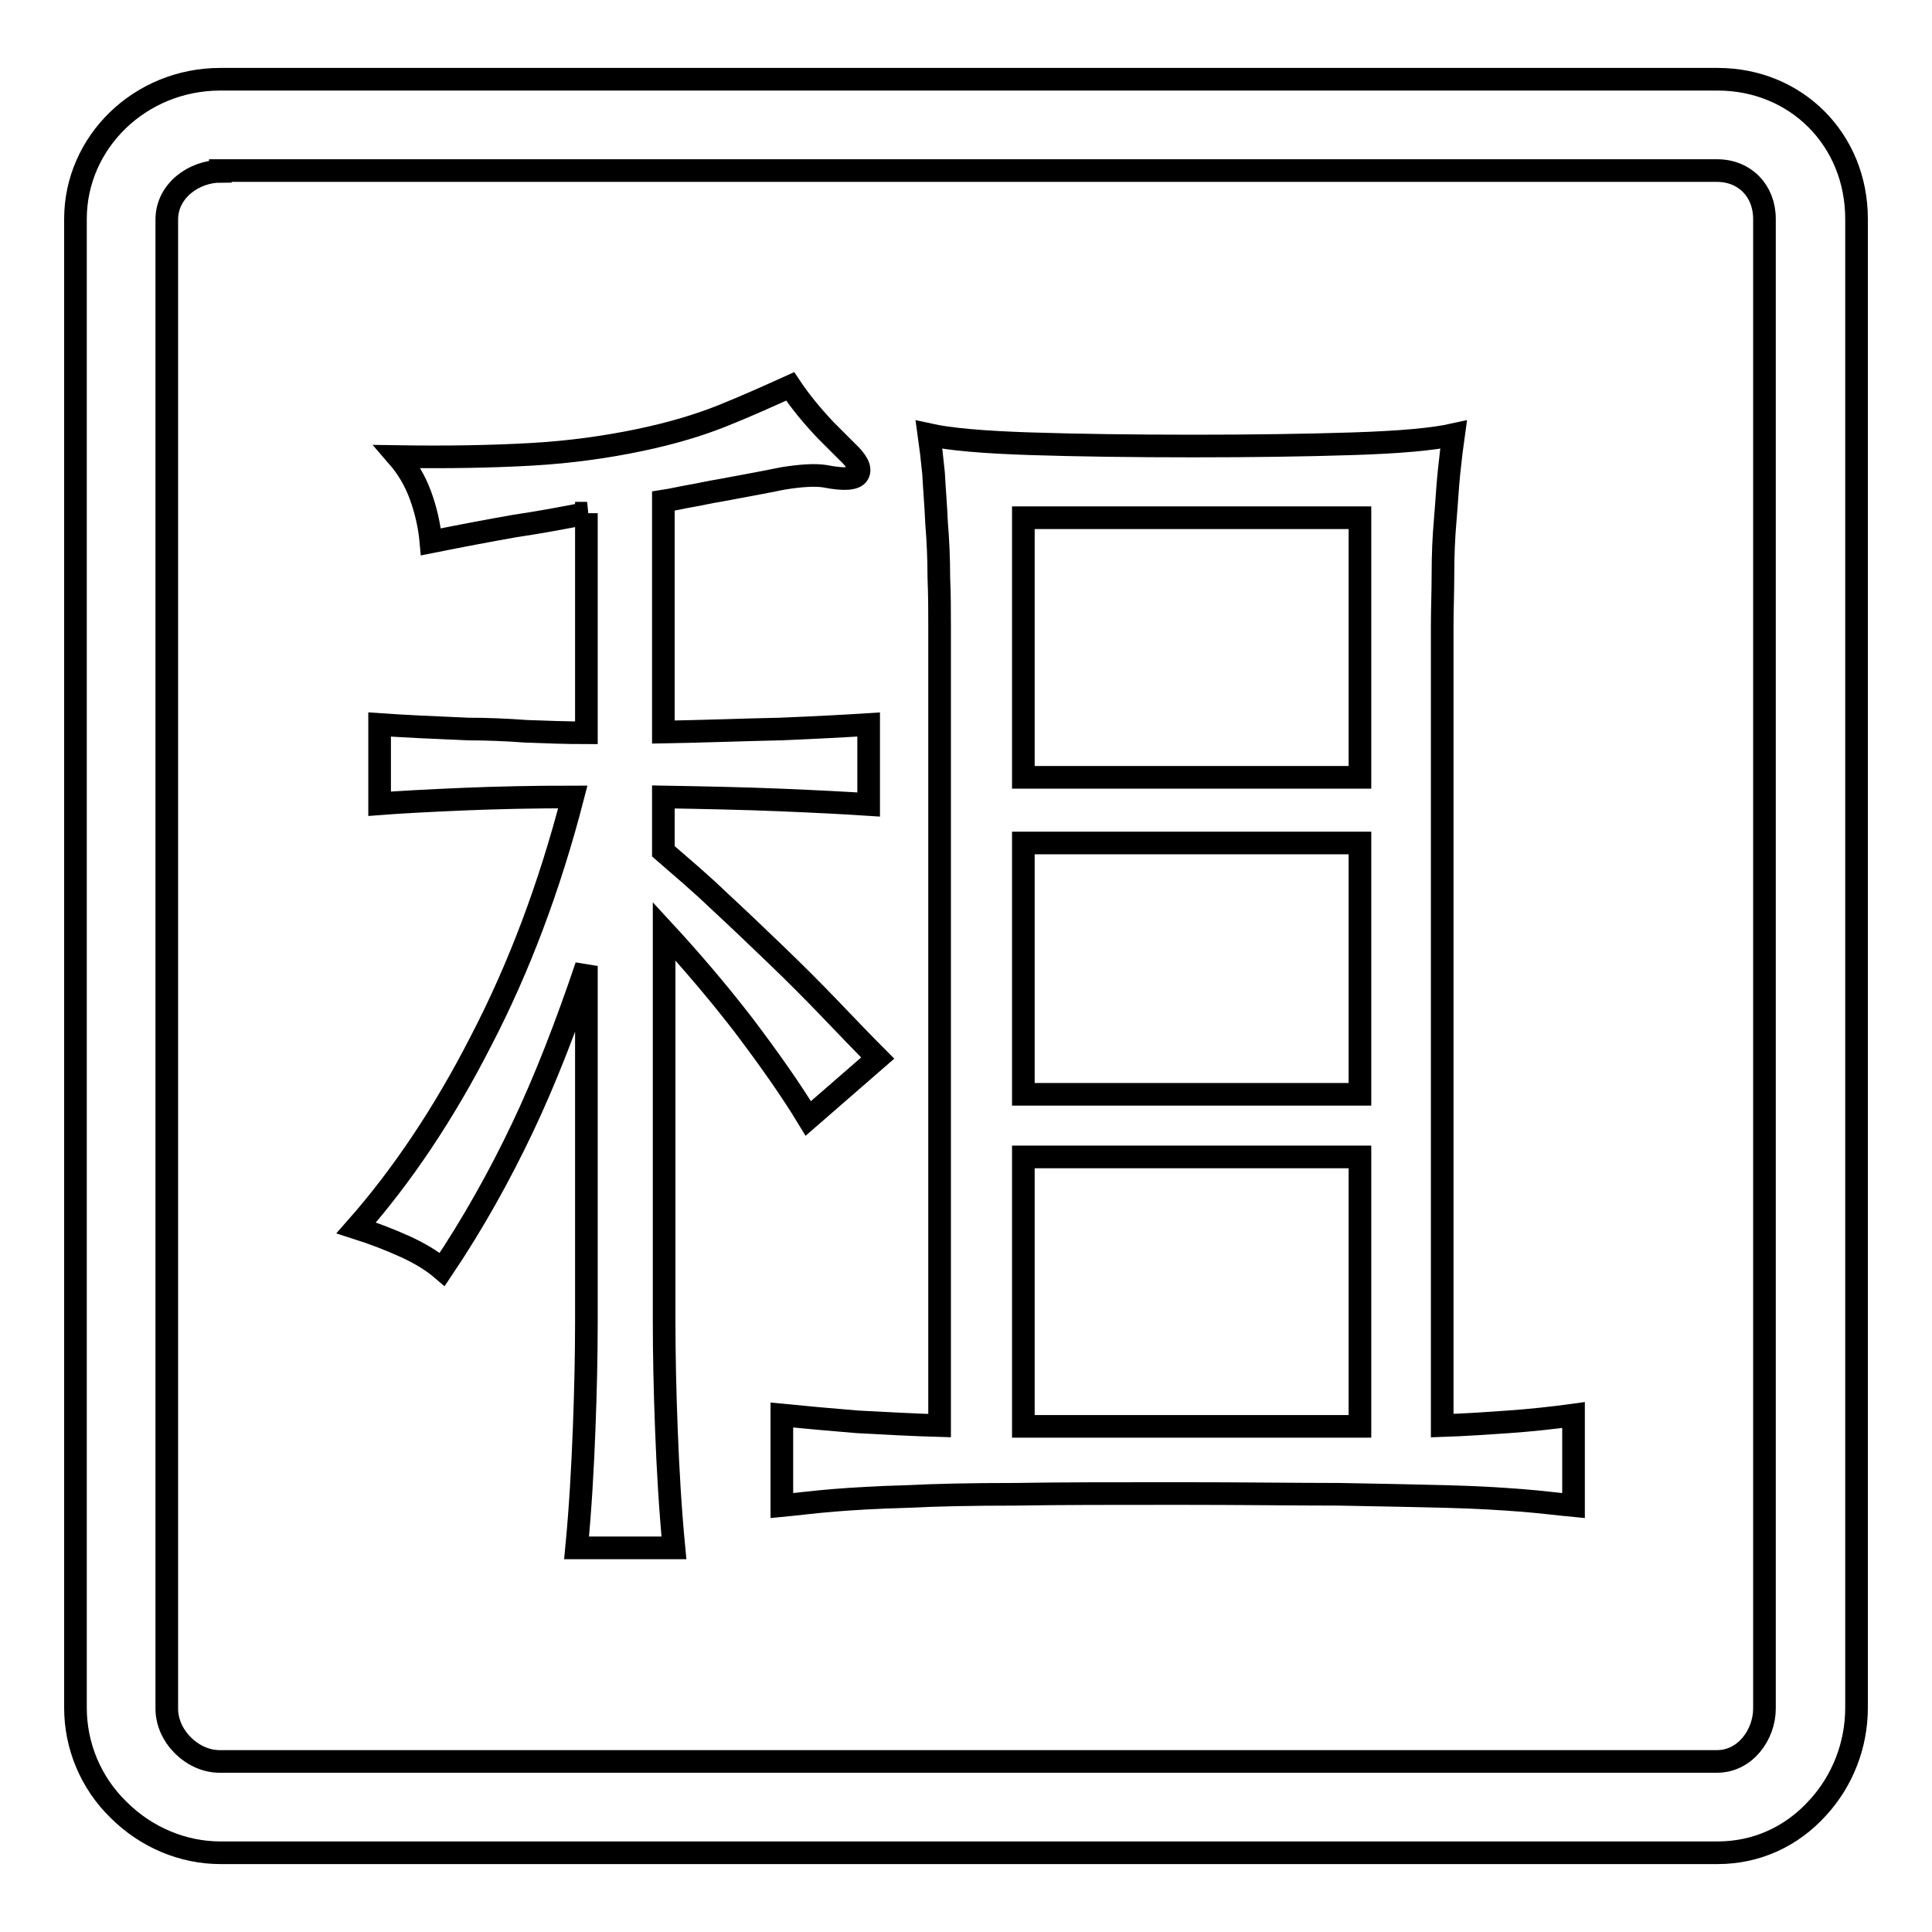<?xml version="1.0" encoding="utf-8"?>
<!-- Svg Vector Icons : http://www.onlinewebfonts.com/icon -->
<!DOCTYPE svg PUBLIC "-//W3C//DTD SVG 1.1//EN" "http://www.w3.org/Graphics/SVG/1.1/DTD/svg11.dtd">
<svg version="1.1" xmlns="http://www.w3.org/2000/svg" xmlns:xlink="http://www.w3.org/1999/xlink" x="0px" y="0px" viewBox="0 0 256 256" enable-background="new 0 0 256 256" xml:space="preserve">
<g><g><path stroke-width="3" fill-opacity="0" stroke="#000000"  d="M227.6,245.5H29.2c-4.9,0-9.8-2-13.5-5.7c-3.7-3.6-5.7-8.5-5.7-13.5V29c0-10.1,8.5-18.5,19.2-18.5h198.4c10.4,0,18.4,8,18.4,18.5v197.3c0,5-1.9,9.7-5.1,13.2C237.4,243.4,232.7,245.5,227.6,245.5z M29.2,22.7c-3.4,0-7.1,2.5-7.1,6.4v197.3c0,3.7,3.4,7,7,7h198.4c3.8,0,6.3-3.6,6.3-7V29c0-3.7-2.6-6.4-6.3-6.4H29.2z"/><path stroke-width="3" fill-opacity="0" stroke="#000000"  d="M77.8,68c-3,0.6-6.2,1.2-9.6,1.7c-3.4,0.6-7.1,1.3-11.1,2.1c-0.2-2.2-0.7-4.3-1.4-6.2c-0.7-1.9-1.7-3.6-3-5.1c6.5,0.1,12.4,0,17.7-0.3c5.3-0.3,10.1-1,14.4-1.9c4.3-0.9,7.9-2,10.9-3.2s5.9-2.5,9-3.9c1.4,2.1,3,4,4.7,5.8l2.8,2.8c1.4,1.3,1.9,2.3,1.5,3c-0.4,0.7-1.9,0.8-4.4,0.3c-1.3-0.2-3.1-0.1-5.6,0.3c-2.4,0.5-5.2,1-8.4,1.6c-1.3,0.2-2.5,0.5-3.7,0.7c-1.2,0.2-2.4,0.5-3.7,0.7V97c5.6-0.1,10.7-0.3,15.5-0.4c4.8-0.2,8.6-0.4,11.7-0.6v10.6c-3-0.2-6.9-0.4-11.7-0.6c-4.8-0.2-9.9-0.3-15.5-0.4v7.2c2.3,2,4.8,4.1,7.3,6.5c2.6,2.4,5.1,4.8,7.6,7.2c2.5,2.4,4.9,4.8,7.2,7.2s4.4,4.6,6.3,6.5l-9.2,8c-2.3-3.8-5.2-7.9-8.6-12.4c-3.4-4.4-6.9-8.5-10.5-12.4v51.7c0,4.3,0.1,9.1,0.3,14.3c0.2,5.2,0.5,10.5,1,15.7H76.4c0.5-5.2,0.8-10.5,1-15.7c0.2-5.2,0.3-10,0.3-14.3v-47.1c-2.7,8-5.5,15.2-8.5,21.5s-6.5,12.6-10.6,18.7c-1.4-1.2-3.1-2.2-5.1-3.1c-2-0.9-4.1-1.7-6.3-2.4c6-6.8,11.6-15.1,16.5-24.7c5-9.6,9.1-20.4,12.2-32.4c-5.1,0-10,0.1-14.7,0.3c-4.7,0.2-8.3,0.4-10.9,0.6V96c1.4,0.1,3.1,0.2,5.1,0.3c2,0.1,4.2,0.2,6.6,0.3c2.4,0,5,0.1,7.7,0.3c2.7,0.1,5.3,0.2,8,0.2V68L77.8,68z M124.5,82.9c0-1.9,0-4-0.1-6.4c0-2.4-0.1-4.8-0.3-7.2c-0.1-2.4-0.3-4.6-0.4-6.6c-0.2-2-0.4-3.7-0.6-5.1c2.7,0.6,7.2,1,13.5,1.2c6.3,0.2,13.5,0.3,21.5,0.3c7.8,0,14.8-0.1,21.1-0.3c6.3-0.2,10.7-0.6,13.4-1.2c-0.2,1.4-0.4,3.1-0.6,5c-0.2,1.9-0.3,4-0.5,6.3c-0.2,2.3-0.3,4.6-0.3,7.1c0,2.4-0.1,4.8-0.1,7v105.9c3-0.1,5.9-0.3,8.8-0.5c2.8-0.2,5.7-0.5,8.6-0.9v12c-2.1-0.2-4.4-0.5-7-0.7c-2.6-0.2-5.8-0.4-9.7-0.5c-3.9-0.1-8.7-0.2-14.4-0.3c-5.8,0-12.8-0.1-21.2-0.1c-8.6,0-15.8,0-21.6,0.1c-5.8,0-10.6,0.1-14.5,0.3c-3.9,0.1-7.1,0.3-9.6,0.5c-2.5,0.2-4.8,0.5-6.9,0.7v-12c3,0.3,6.4,0.6,10,0.9c3.7,0.2,7.3,0.4,10.9,0.5L124.5,82.9L124.5,82.9z M180.2,103V68.6h-44.6V103H180.2z M135.6,111.7v33.3h44.6v-33.3H135.6z M135.6,153.3V189h44.6v-35.7H135.6z"/></g></g>
</svg>